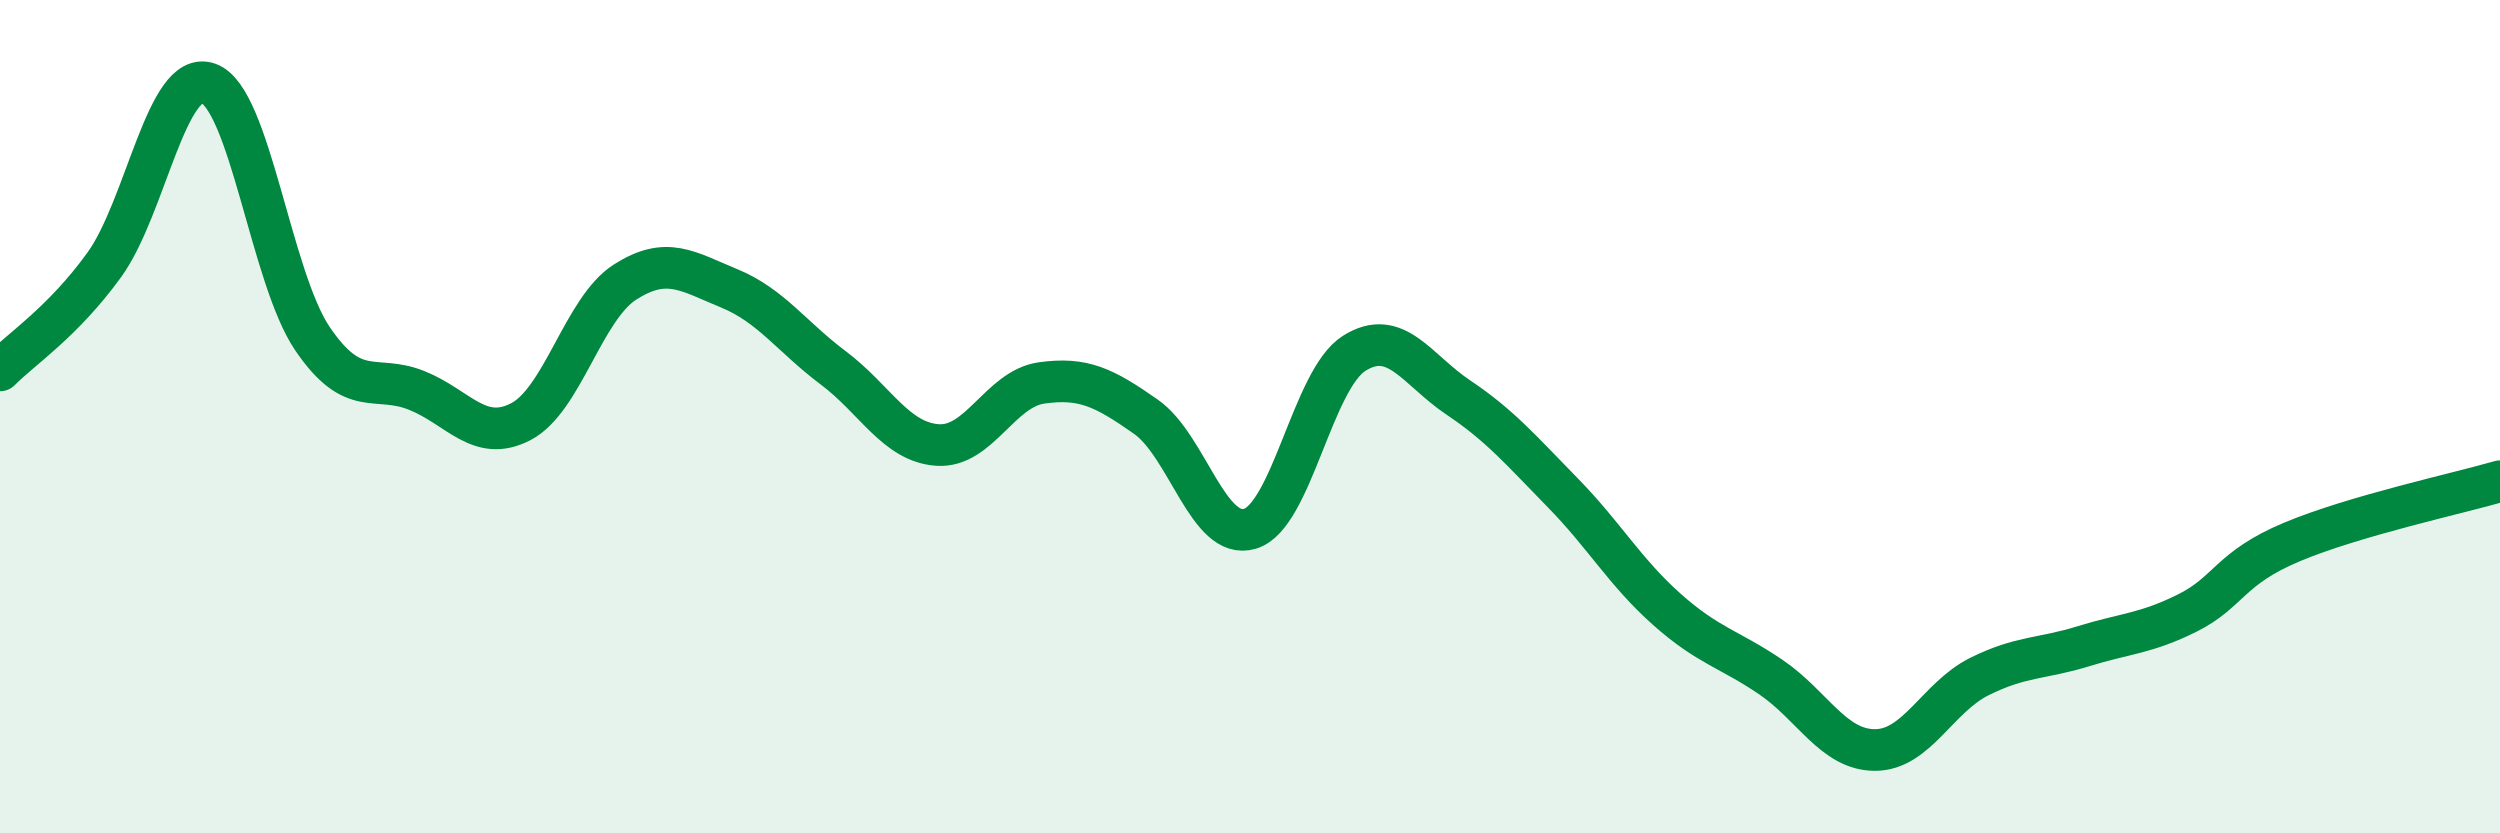 
    <svg width="60" height="20" viewBox="0 0 60 20" xmlns="http://www.w3.org/2000/svg">
      <path
        d="M 0,8.89 C 0.5,8.38 1.5,7.74 2.5,6.36 C 3.5,4.98 4,1.65 5,2 C 6,2.35 6.5,6.66 7.5,8.13 C 8.5,9.6 9,8.97 10,9.37 C 11,9.77 11.5,10.64 12.5,10.12 C 13.5,9.6 14,7.41 15,6.77 C 16,6.13 16.5,6.51 17.5,6.92 C 18.5,7.33 19,8.08 20,8.83 C 21,9.58 21.5,10.61 22.5,10.68 C 23.5,10.75 24,9.33 25,9.19 C 26,9.05 26.5,9.3 27.5,10 C 28.5,10.7 29,12.99 30,12.69 C 31,12.39 31.5,9.11 32.5,8.48 C 33.5,7.85 34,8.87 35,9.54 C 36,10.21 36.5,10.8 37.5,11.82 C 38.5,12.84 39,13.73 40,14.62 C 41,15.51 41.5,15.57 42.5,16.25 C 43.5,16.93 44,18 45,18 C 46,18 46.5,16.74 47.5,16.24 C 48.5,15.74 49,15.82 50,15.51 C 51,15.2 51.5,15.21 52.5,14.71 C 53.5,14.21 53.5,13.64 55,13.01 C 56.5,12.38 59,11.84 60,11.55L60 20L0 20Z"
        fill="#008740"
        opacity="0.1"
        stroke-linecap="round"
        stroke-linejoin="round"
      />
      <path
        d="M 0,8.89 C 0.5,8.38 1.5,7.74 2.5,6.36 C 3.5,4.98 4,1.65 5,2 C 6,2.35 6.5,6.66 7.5,8.13 C 8.5,9.6 9,8.97 10,9.37 C 11,9.77 11.5,10.64 12.5,10.12 C 13.5,9.6 14,7.41 15,6.77 C 16,6.13 16.5,6.51 17.5,6.92 C 18.5,7.33 19,8.08 20,8.83 C 21,9.58 21.5,10.61 22.5,10.68 C 23.5,10.75 24,9.33 25,9.19 C 26,9.05 26.5,9.3 27.5,10 C 28.5,10.7 29,12.99 30,12.69 C 31,12.39 31.5,9.11 32.5,8.48 C 33.5,7.85 34,8.87 35,9.54 C 36,10.21 36.5,10.8 37.5,11.82 C 38.5,12.84 39,13.73 40,14.62 C 41,15.51 41.5,15.57 42.5,16.25 C 43.5,16.93 44,18 45,18 C 46,18 46.5,16.74 47.5,16.24 C 48.5,15.74 49,15.82 50,15.51 C 51,15.2 51.5,15.21 52.5,14.71 C 53.5,14.21 53.5,13.64 55,13.01 C 56.5,12.38 59,11.84 60,11.55"
        stroke="#008740"
        stroke-width="1"
        fill="none"
        stroke-linecap="round"
        stroke-linejoin="round"
      />
    </svg>
  